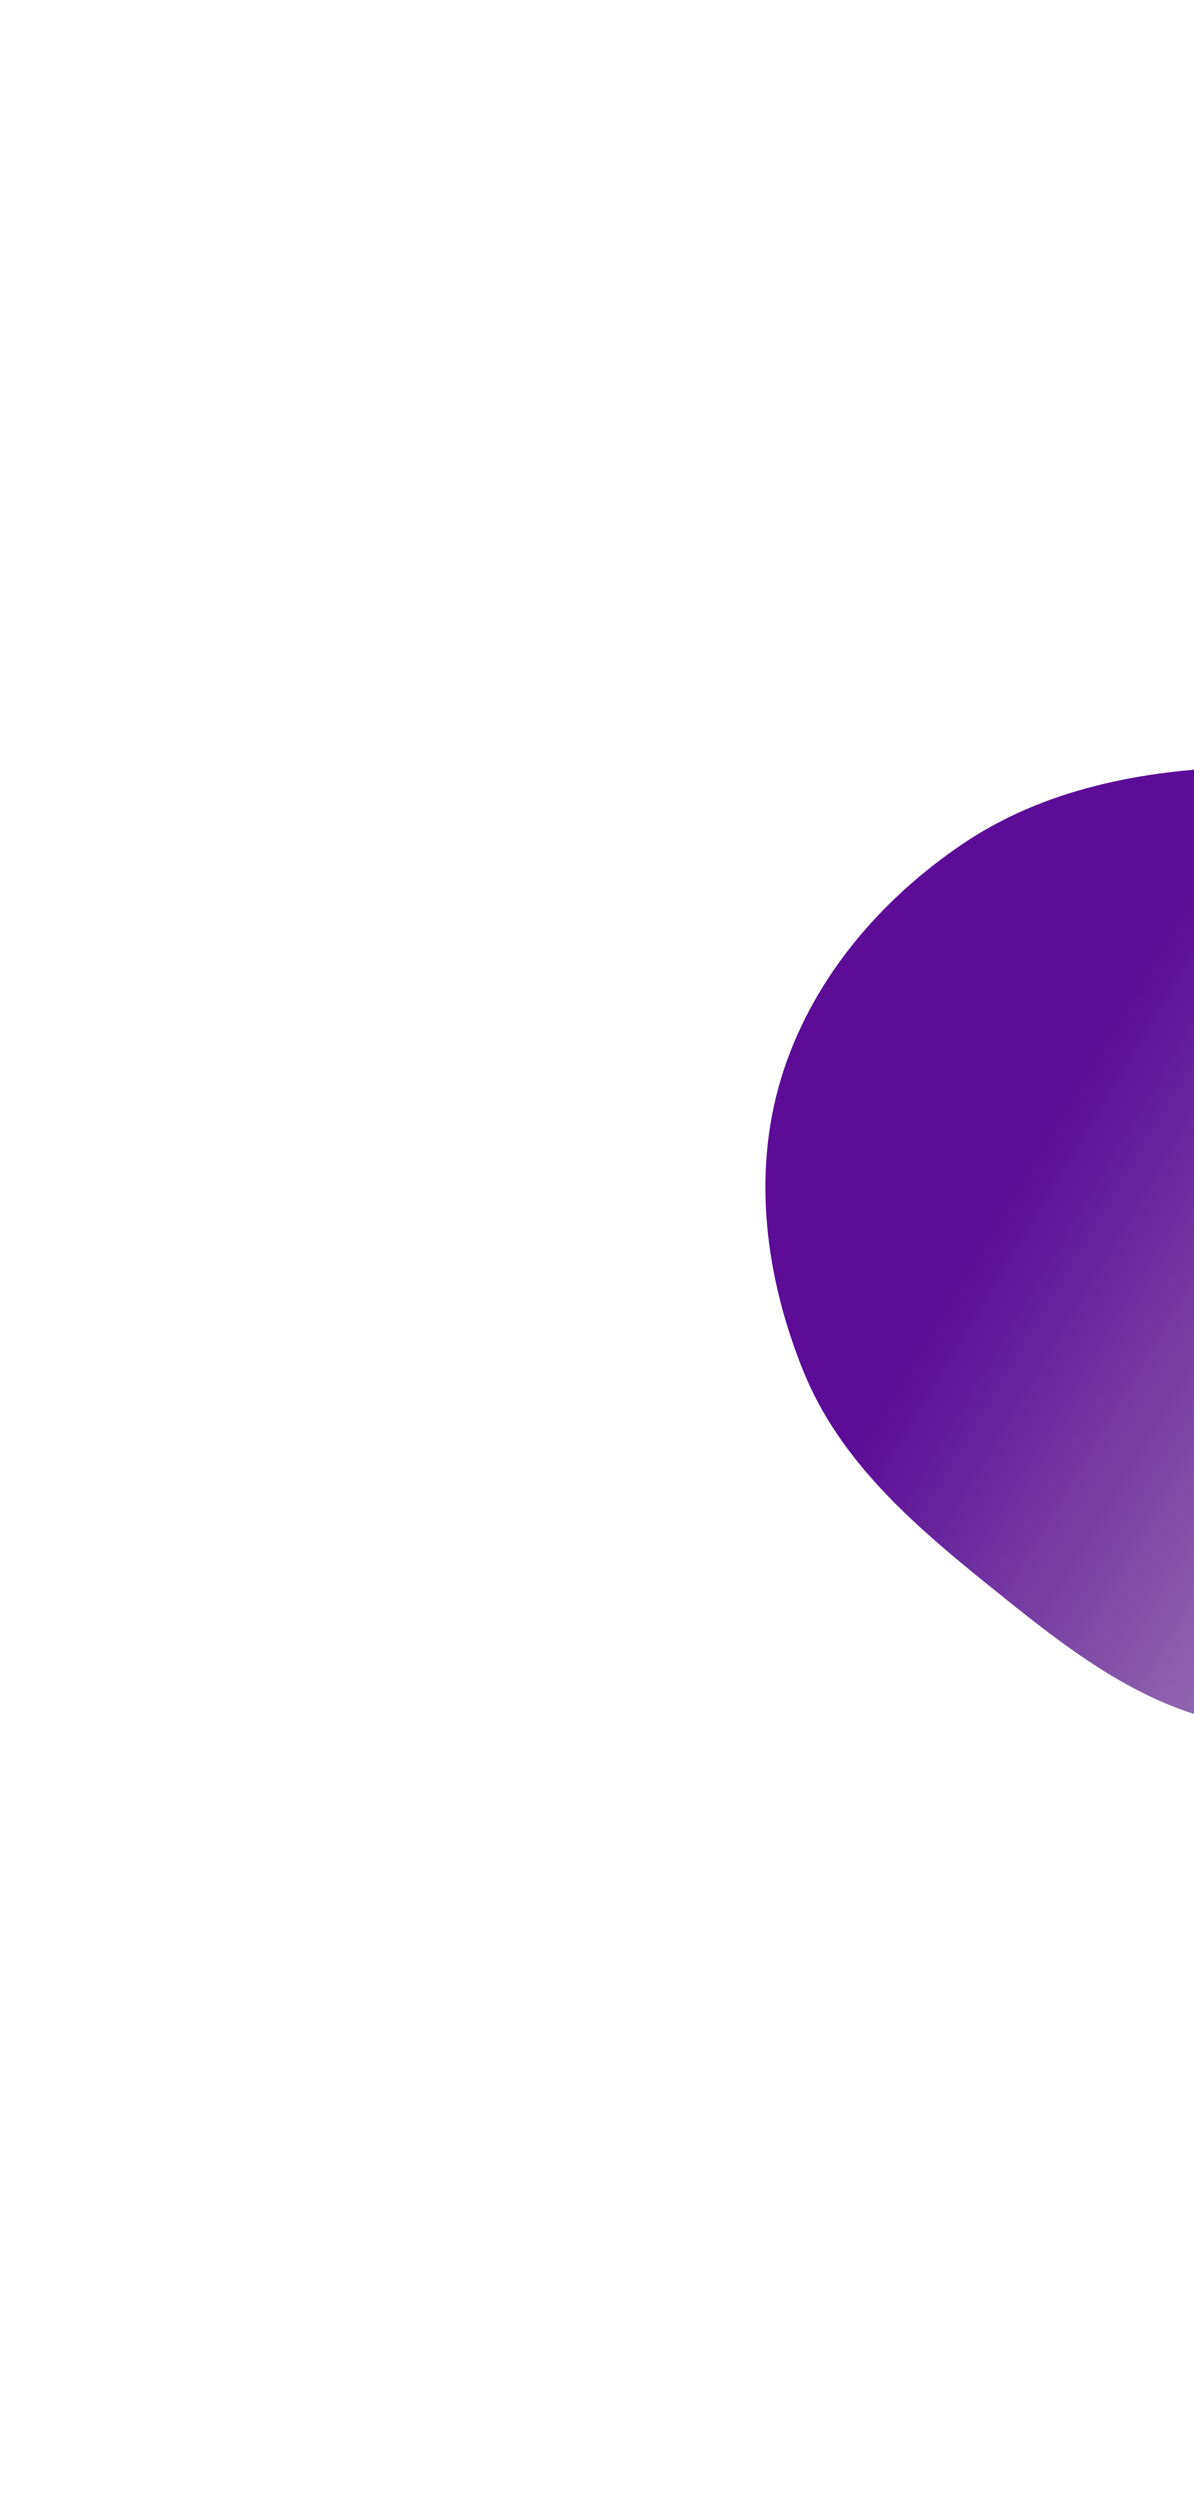 <svg width="780" height="1632" viewBox="0 0 780 1632" fill="none" xmlns="http://www.w3.org/2000/svg">
<g filter="url(#filter0_bf_13_699)">
<path fill-rule="evenodd" clip-rule="evenodd" d="M811.042 500.637C877.641 498.516 948.706 499.506 1002.19 539.252C1055.43 578.819 1077.49 646.191 1093.51 710.561C1108.58 771.084 1102.43 831.893 1090.25 893.063C1076.41 962.619 1072.88 1042.34 1018.43 1087.79C963.112 1133.98 882.352 1136.58 811.042 1126.16C746.214 1116.69 694.446 1074.14 643.453 1033.01C595.129 994.025 548.241 952.846 524.884 895.32C500.289 834.745 491.241 767.158 510.095 704.558C529.194 641.148 573.72 588.303 628.543 551.154C682.108 514.859 746.371 502.697 811.042 500.637Z" fill="url(#paint0_linear_13_699)"/>
</g>
<defs>
<filter id="filter0_bf_13_699" x="0" y="0" width="1602.39" height="1631.2" filterUnits="userSpaceOnUse" color-interpolation-filters="sRGB">
<feFlood flood-opacity="0" result="BackgroundImageFix"/>
<feGaussianBlur in="BackgroundImageFix" stdDeviation="250"/>
<feComposite in2="SourceAlpha" operator="in" result="effect1_backgroundBlur_13_699"/>
<feBlend mode="normal" in="SourceGraphic" in2="effect1_backgroundBlur_13_699" result="shape"/>
<feGaussianBlur stdDeviation="250" result="effect2_foregroundBlur_13_699"/>
</filter>
<linearGradient id="paint0_linear_13_699" x1="688.893" y1="721.507" x2="1155.97" y2="1001.94" gradientUnits="userSpaceOnUse">
<stop stop-color="#5C0C97"/>
<stop offset="1" stop-color="#3F0868" stop-opacity="0.27"/>
</linearGradient>
</defs>
</svg>
